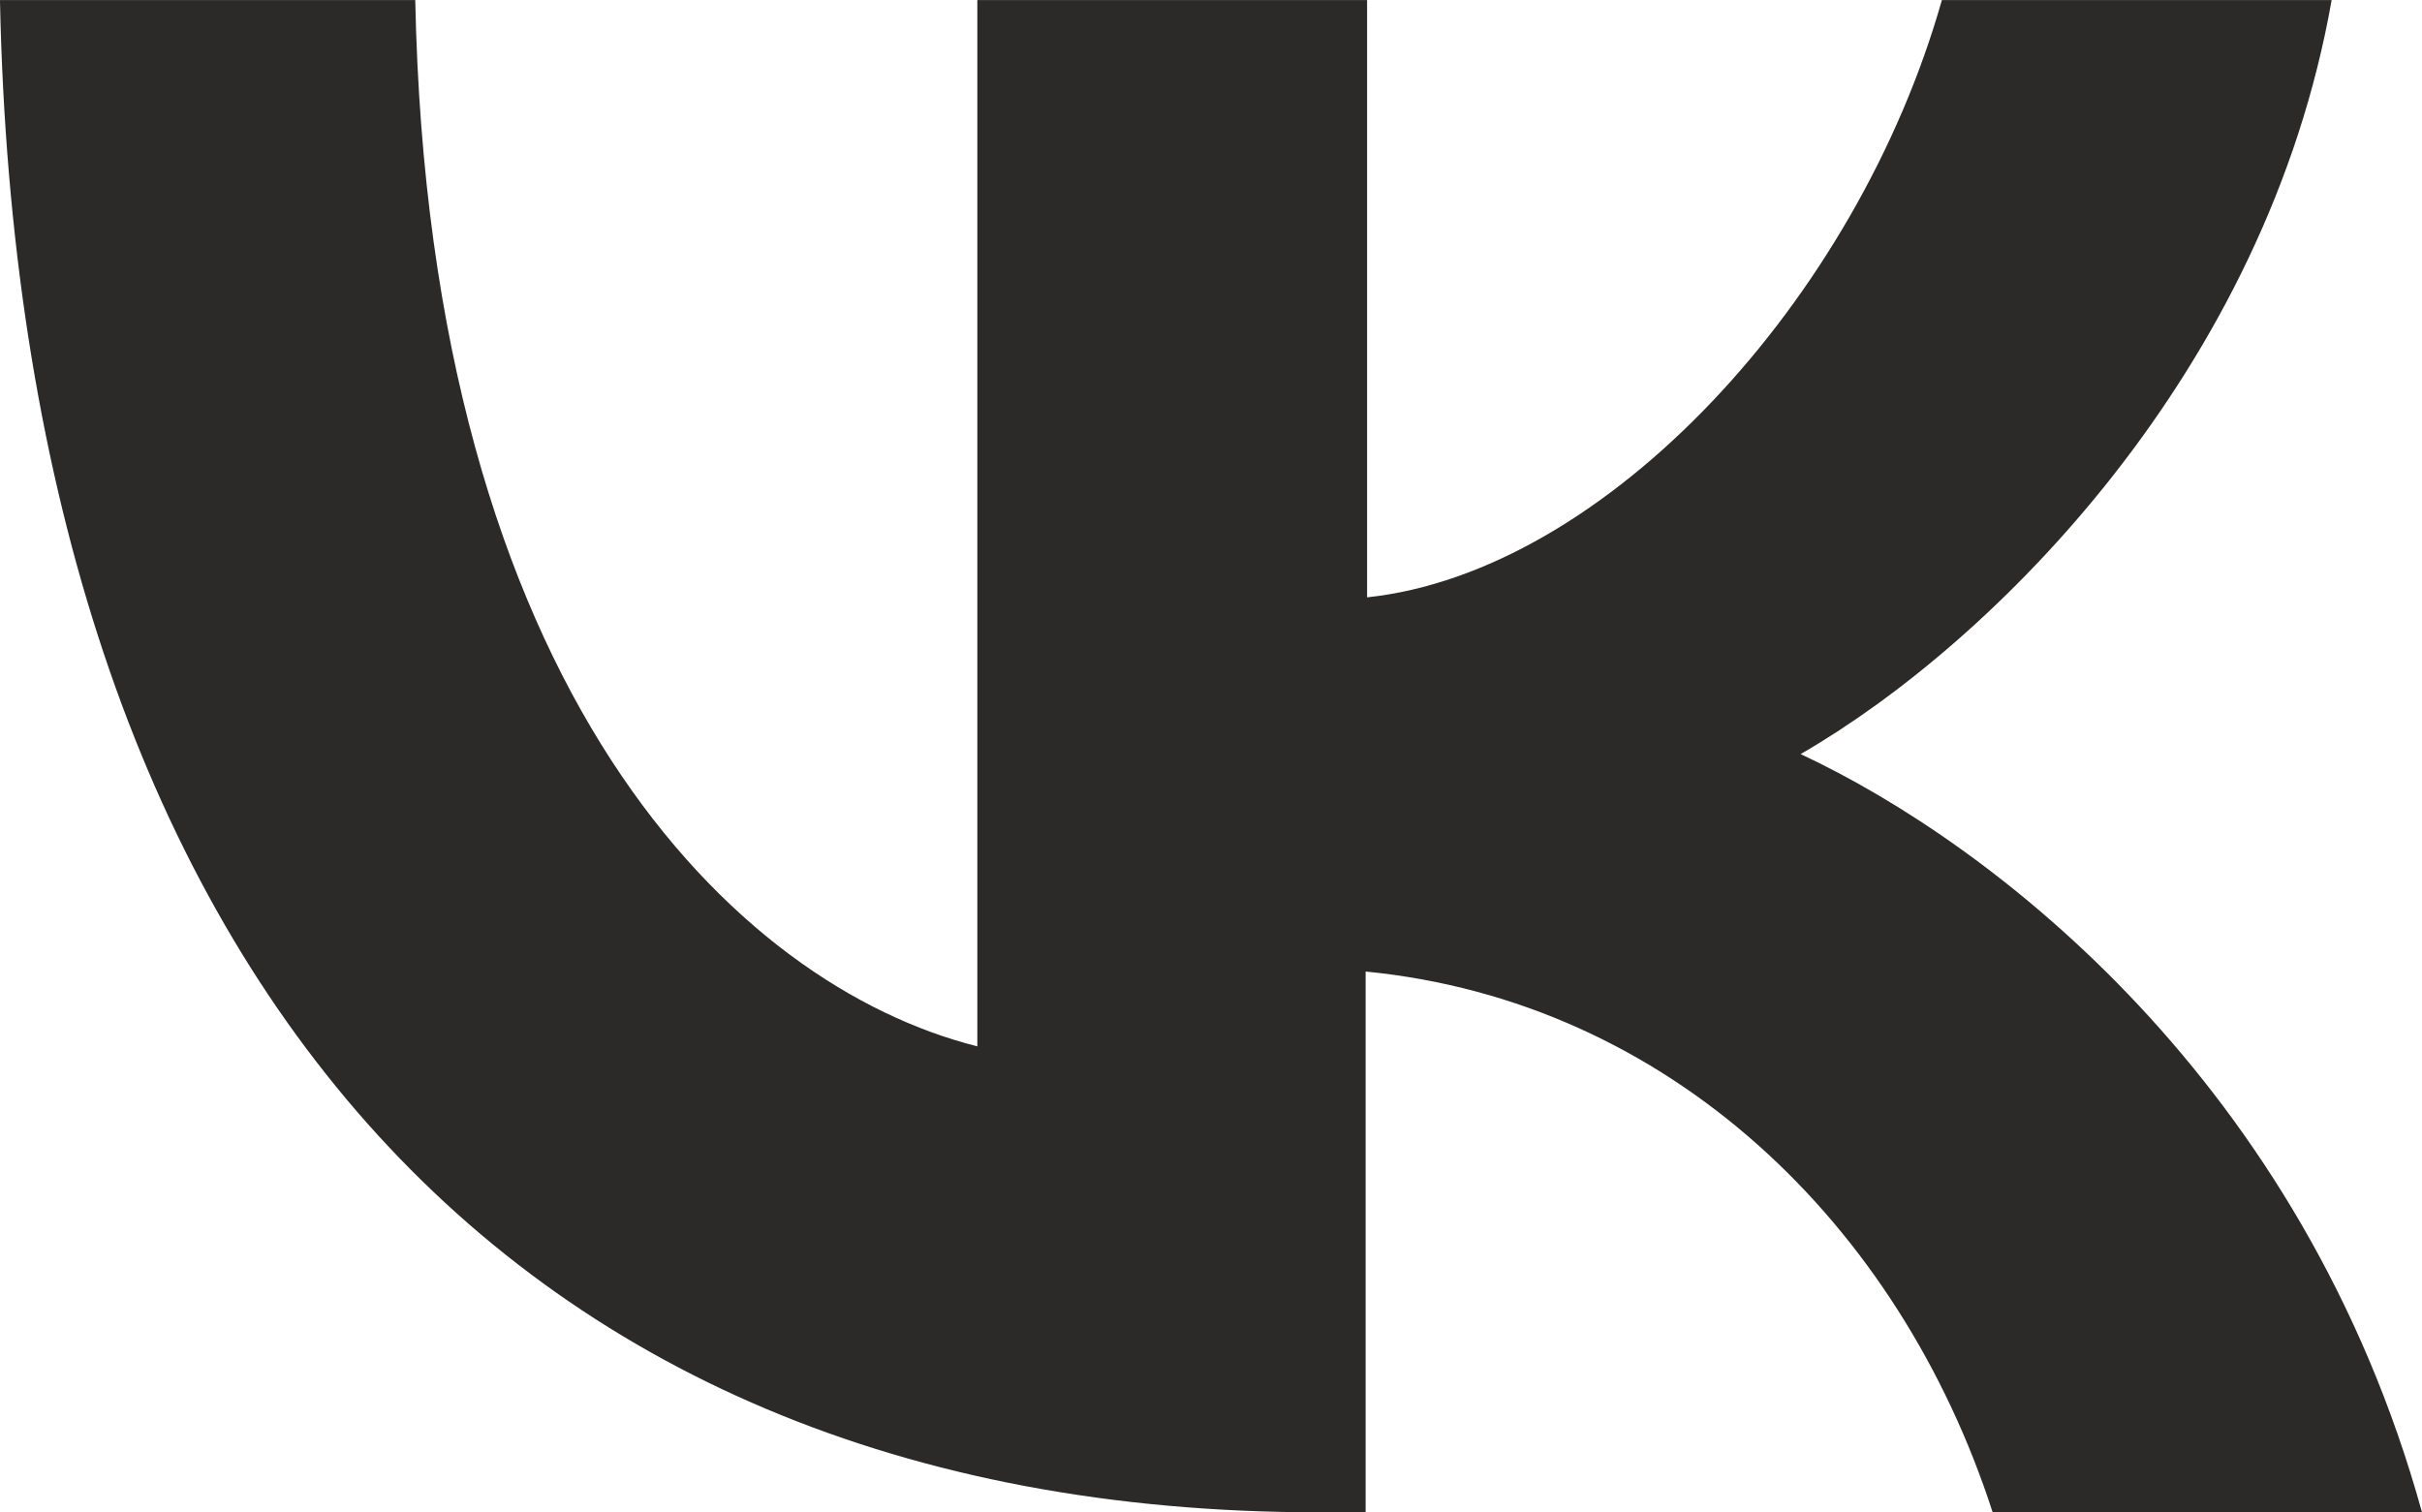 <?xml version="1.0" encoding="UTF-8"?> <!-- Creator: CorelDRAW 2021.5 --> <svg xmlns="http://www.w3.org/2000/svg" xmlns:xlink="http://www.w3.org/1999/xlink" xmlns:xodm="http://www.corel.com/coreldraw/odm/2003" xml:space="preserve" width="6.824mm" height="4.262mm" style="shape-rendering:geometricPrecision; text-rendering:geometricPrecision; image-rendering:optimizeQuality; fill-rule:evenodd; clip-rule:evenodd" viewBox="0 0 682.42 426.17"> <defs> <style type="text/css"> <![CDATA[ .fil0 {fill:#2B2A29} ]]> </style> </defs> <g id="Слой_x0020_1">  <path class="fil0" d="M-0 0.4c5.57,266.2 138.47,425.77 371.65,425.77l13.13 0 0 -152.4c85.55,8.36 150.41,71.23 176.67,152.4l120.97 0c-33.42,-120.97 -120.57,-188.21 -175.08,-213.68 54.51,-31.44 131.31,-108.23 149.62,-212.49l-109.82 0c-23.87,84.36 -94.7,161.15 -161.95,168.32l0 -168.32 -109.82 0 0 294.85c-68.04,-17.11 -154.39,-99.88 -158.37,-294.85l-116.99 0 -0.01 0.4z"></path> </g> </svg> 